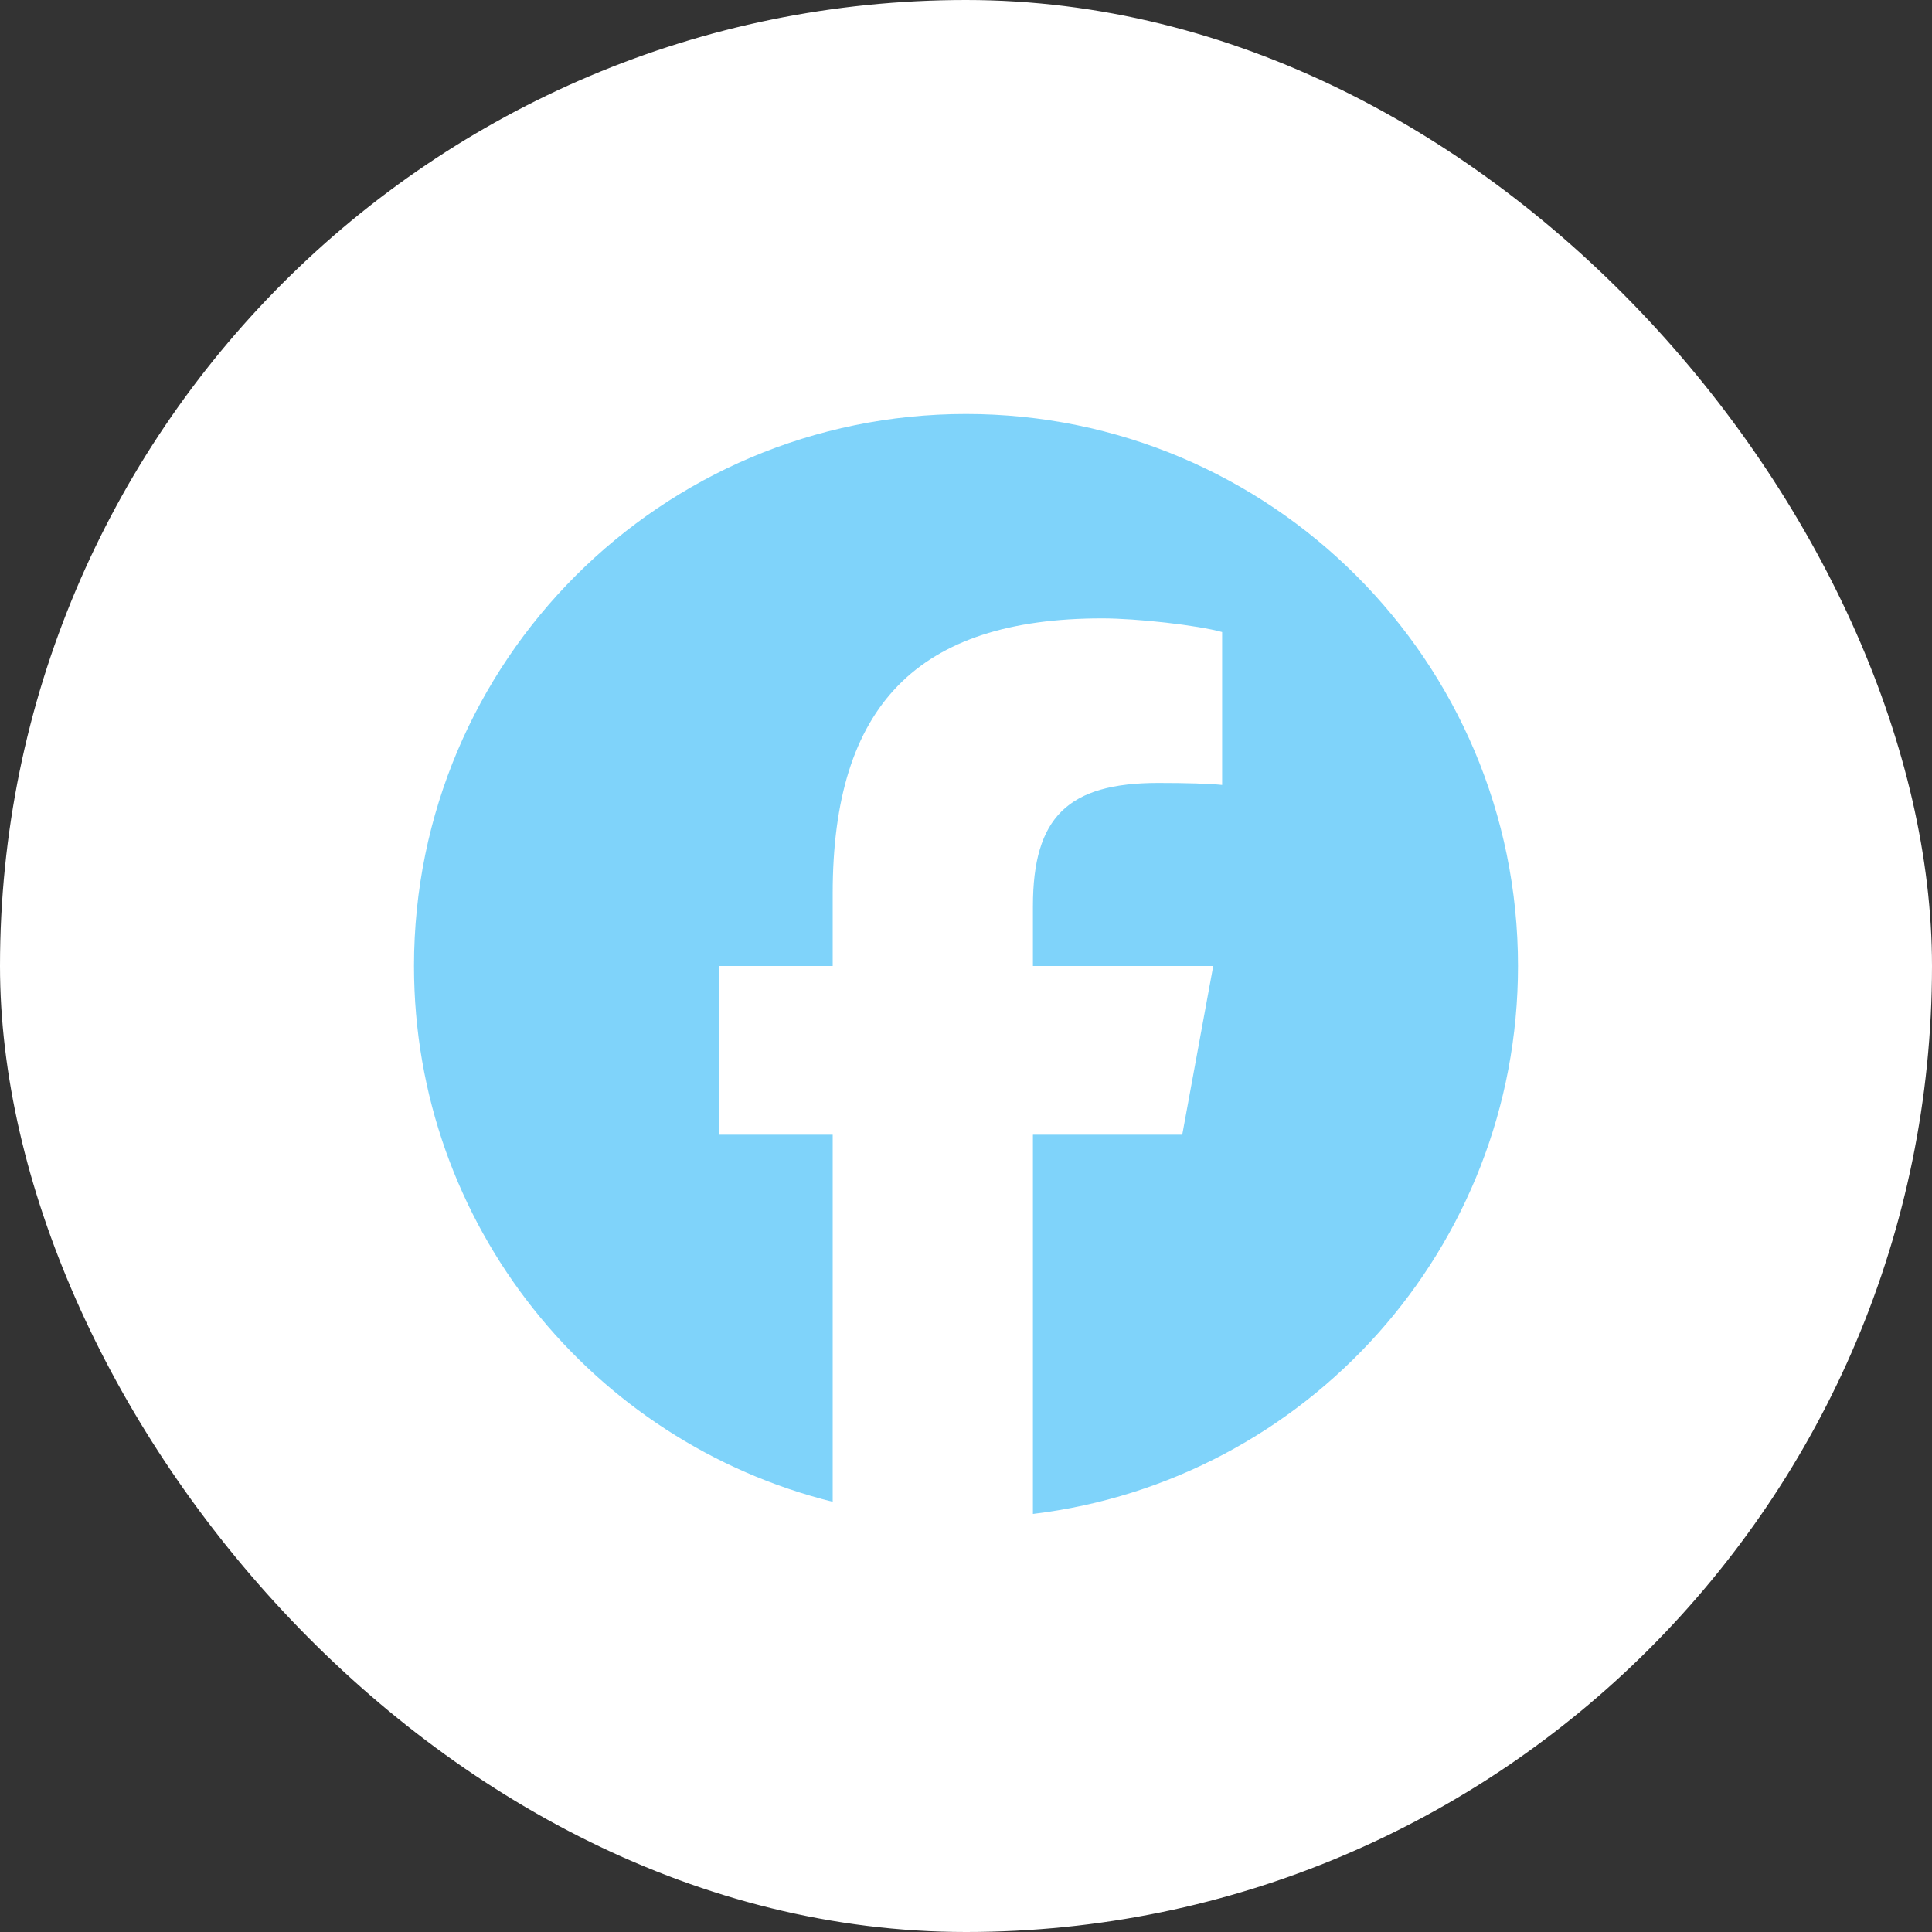 <svg width="28" height="28" viewBox="0 0 28 28" fill="none" xmlns="http://www.w3.org/2000/svg">
<rect x="0" y="0" width="28" height="28" fill="#333333" stroke="none"/>
<rect width="28" height="28" rx="14" fill="white"/>
<g opacity="0.6" clip-path="url(#clip0_472_253)">
<path d="M14 6C9.582 6 6 9.582 6 14C6 17.752 8.583 20.9 12.068 21.765V16.445H10.418V14H12.068V12.947C12.068 10.224 13.3 8.962 15.973 8.962C16.48 8.962 17.355 9.061 17.712 9.16V11.376C17.523 11.357 17.195 11.347 16.788 11.347C15.476 11.347 14.97 11.844 14.97 13.135V14H17.583L17.134 16.445H14.97V21.941C18.931 21.463 22 18.09 22 14C22 9.582 18.418 6 14 6Z" fill="#29B6F6"/>
</g>
<defs>
<clipPath id="clip0_472_253">
<rect width="16" height="16" fill="white" transform="translate(6 6)"/>
</clipPath>
</defs>
</svg>
